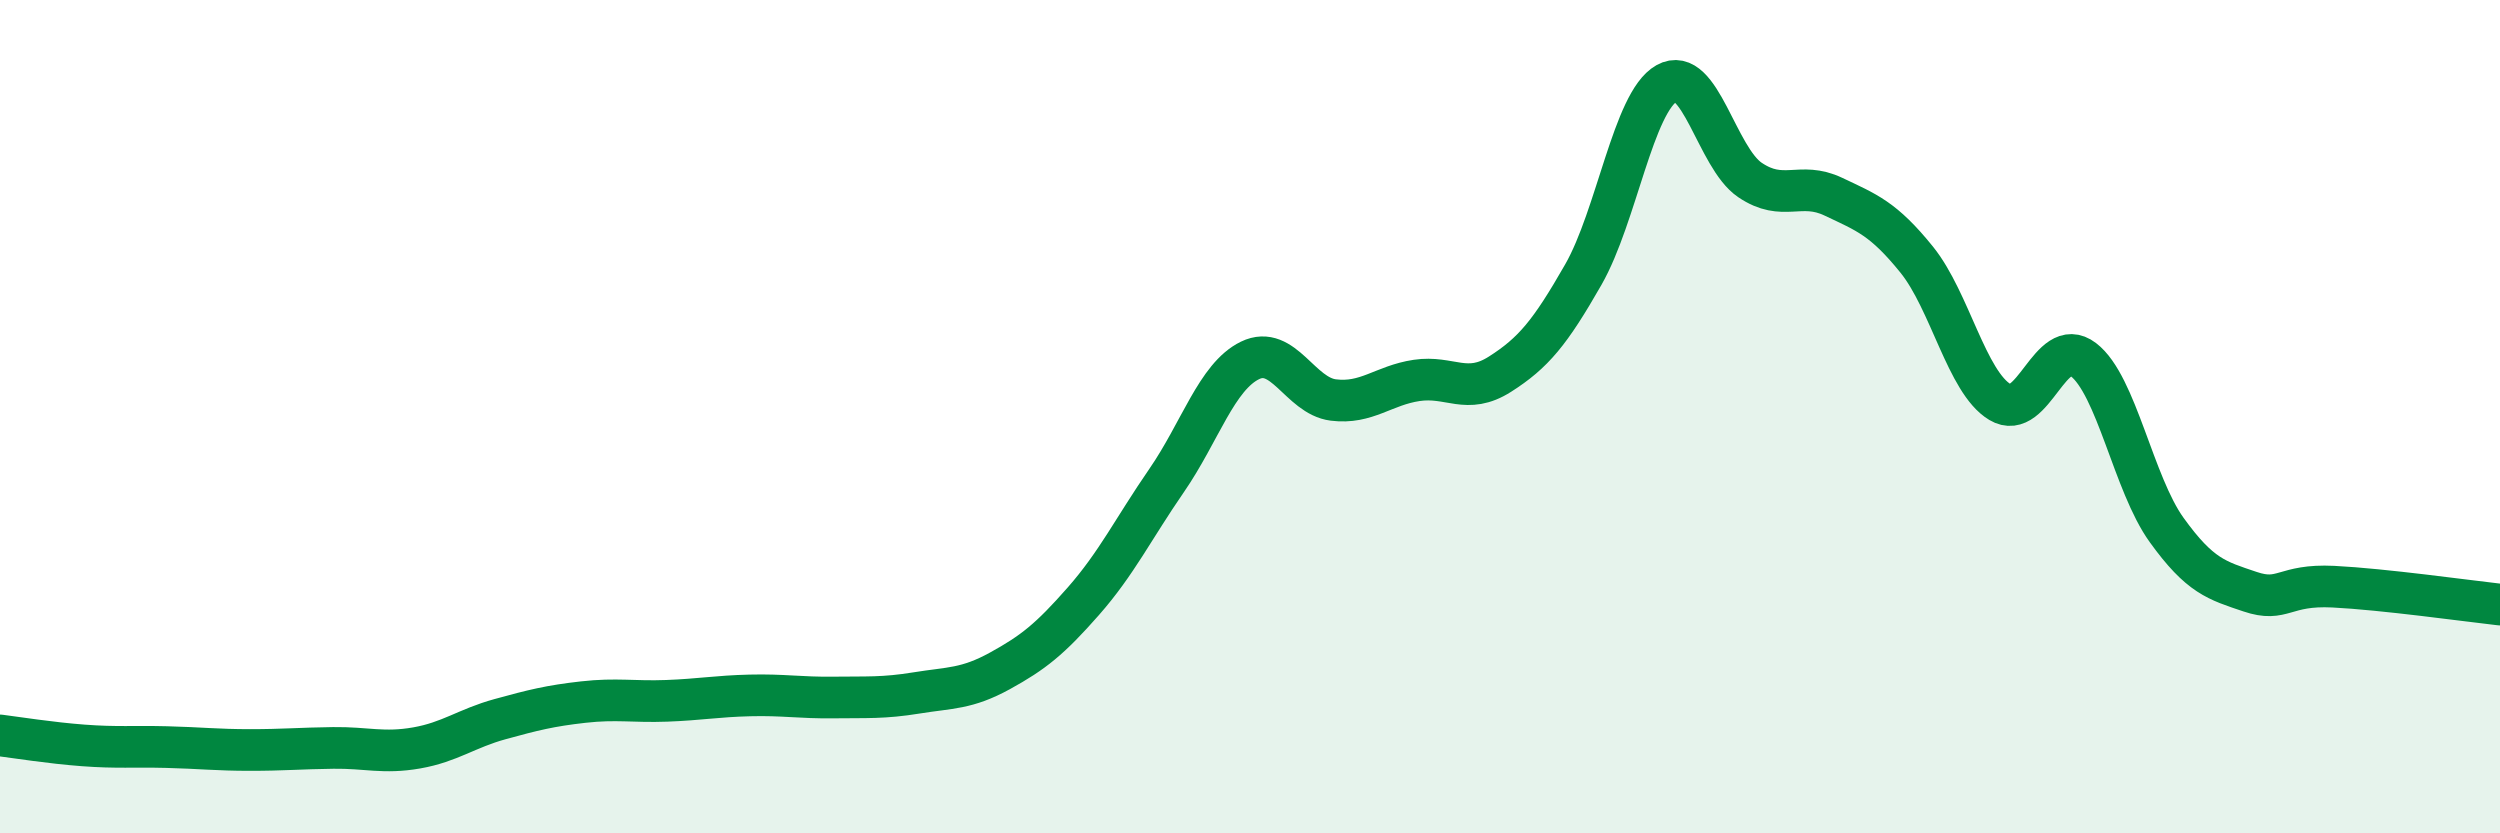 
    <svg width="60" height="20" viewBox="0 0 60 20" xmlns="http://www.w3.org/2000/svg">
      <path
        d="M 0,17.65 C 0.4,17.7 1.2,17.83 2,17.89 C 2.8,17.95 3.2,17.91 4,17.93 C 4.8,17.95 5.2,18 6,18 C 6.8,18 7.2,17.96 8,17.95 C 8.8,17.94 9.2,18.09 10,17.95 C 10.8,17.81 11.2,17.48 12,17.26 C 12.8,17.04 13.2,16.94 14,16.85 C 14.8,16.76 15.2,16.85 16,16.82 C 16.8,16.79 17.2,16.71 18,16.69 C 18.8,16.67 19.2,16.75 20,16.74 C 20.8,16.73 21.2,16.76 22,16.63 C 22.8,16.5 23.2,16.54 24,16.1 C 24.8,15.66 25.2,15.34 26,14.43 C 26.8,13.52 27.2,12.69 28,11.53 C 28.8,10.37 29.2,9.04 30,8.65 C 30.8,8.26 31.2,9.5 32,9.6 C 32.8,9.7 33.2,9.25 34,9.13 C 34.8,9.01 35.2,9.49 36,8.98 C 36.8,8.47 37.2,7.99 38,6.59 C 38.8,5.19 39.2,2.45 40,2 C 40.8,1.55 41.2,3.78 42,4.32 C 42.8,4.86 43.2,4.34 44,4.72 C 44.8,5.1 45.2,5.24 46,6.23 C 46.8,7.22 47.2,9.17 48,9.65 C 48.8,10.13 49.2,8.02 50,8.63 C 50.8,9.24 51.2,11.61 52,12.72 C 52.8,13.83 53.2,13.93 54,14.2 C 54.8,14.47 54.8,14.02 56,14.08 C 57.2,14.14 59.2,14.42 60,14.51L60 20L0 20Z"
        fill="#008740"
        opacity="0.1"
        stroke-linecap="round"
        stroke-linejoin="round"
      />
      <path
        d="M 0,17.65 C 0.4,17.7 1.2,17.83 2,17.89 C 2.8,17.95 3.2,17.91 4,17.93 C 4.8,17.95 5.2,18 6,18 C 6.8,18 7.2,17.96 8,17.95 C 8.8,17.94 9.2,18.09 10,17.95 C 10.8,17.81 11.2,17.48 12,17.26 C 12.8,17.04 13.2,16.94 14,16.85 C 14.8,16.76 15.2,16.85 16,16.82 C 16.8,16.79 17.2,16.71 18,16.69 C 18.8,16.67 19.2,16.75 20,16.74 C 20.8,16.73 21.2,16.76 22,16.63 C 22.8,16.5 23.2,16.54 24,16.1 C 24.8,15.66 25.2,15.34 26,14.43 C 26.8,13.52 27.2,12.69 28,11.53 C 28.8,10.37 29.2,9.04 30,8.65 C 30.8,8.26 31.2,9.5 32,9.6 C 32.8,9.7 33.2,9.25 34,9.13 C 34.8,9.01 35.2,9.49 36,8.98 C 36.8,8.47 37.2,7.99 38,6.59 C 38.8,5.19 39.2,2.45 40,2 C 40.8,1.55 41.2,3.78 42,4.32 C 42.8,4.86 43.2,4.34 44,4.72 C 44.8,5.1 45.2,5.24 46,6.23 C 46.8,7.22 47.2,9.17 48,9.65 C 48.8,10.13 49.2,8.02 50,8.63 C 50.8,9.24 51.2,11.61 52,12.72 C 52.8,13.83 53.2,13.93 54,14.2 C 54.8,14.47 54.8,14.02 56,14.08 C 57.2,14.14 59.2,14.42 60,14.51"
        stroke="#008740"
        stroke-width="1"
        fill="none"
        stroke-linecap="round"
        stroke-linejoin="round"
      />
    </svg>
  
